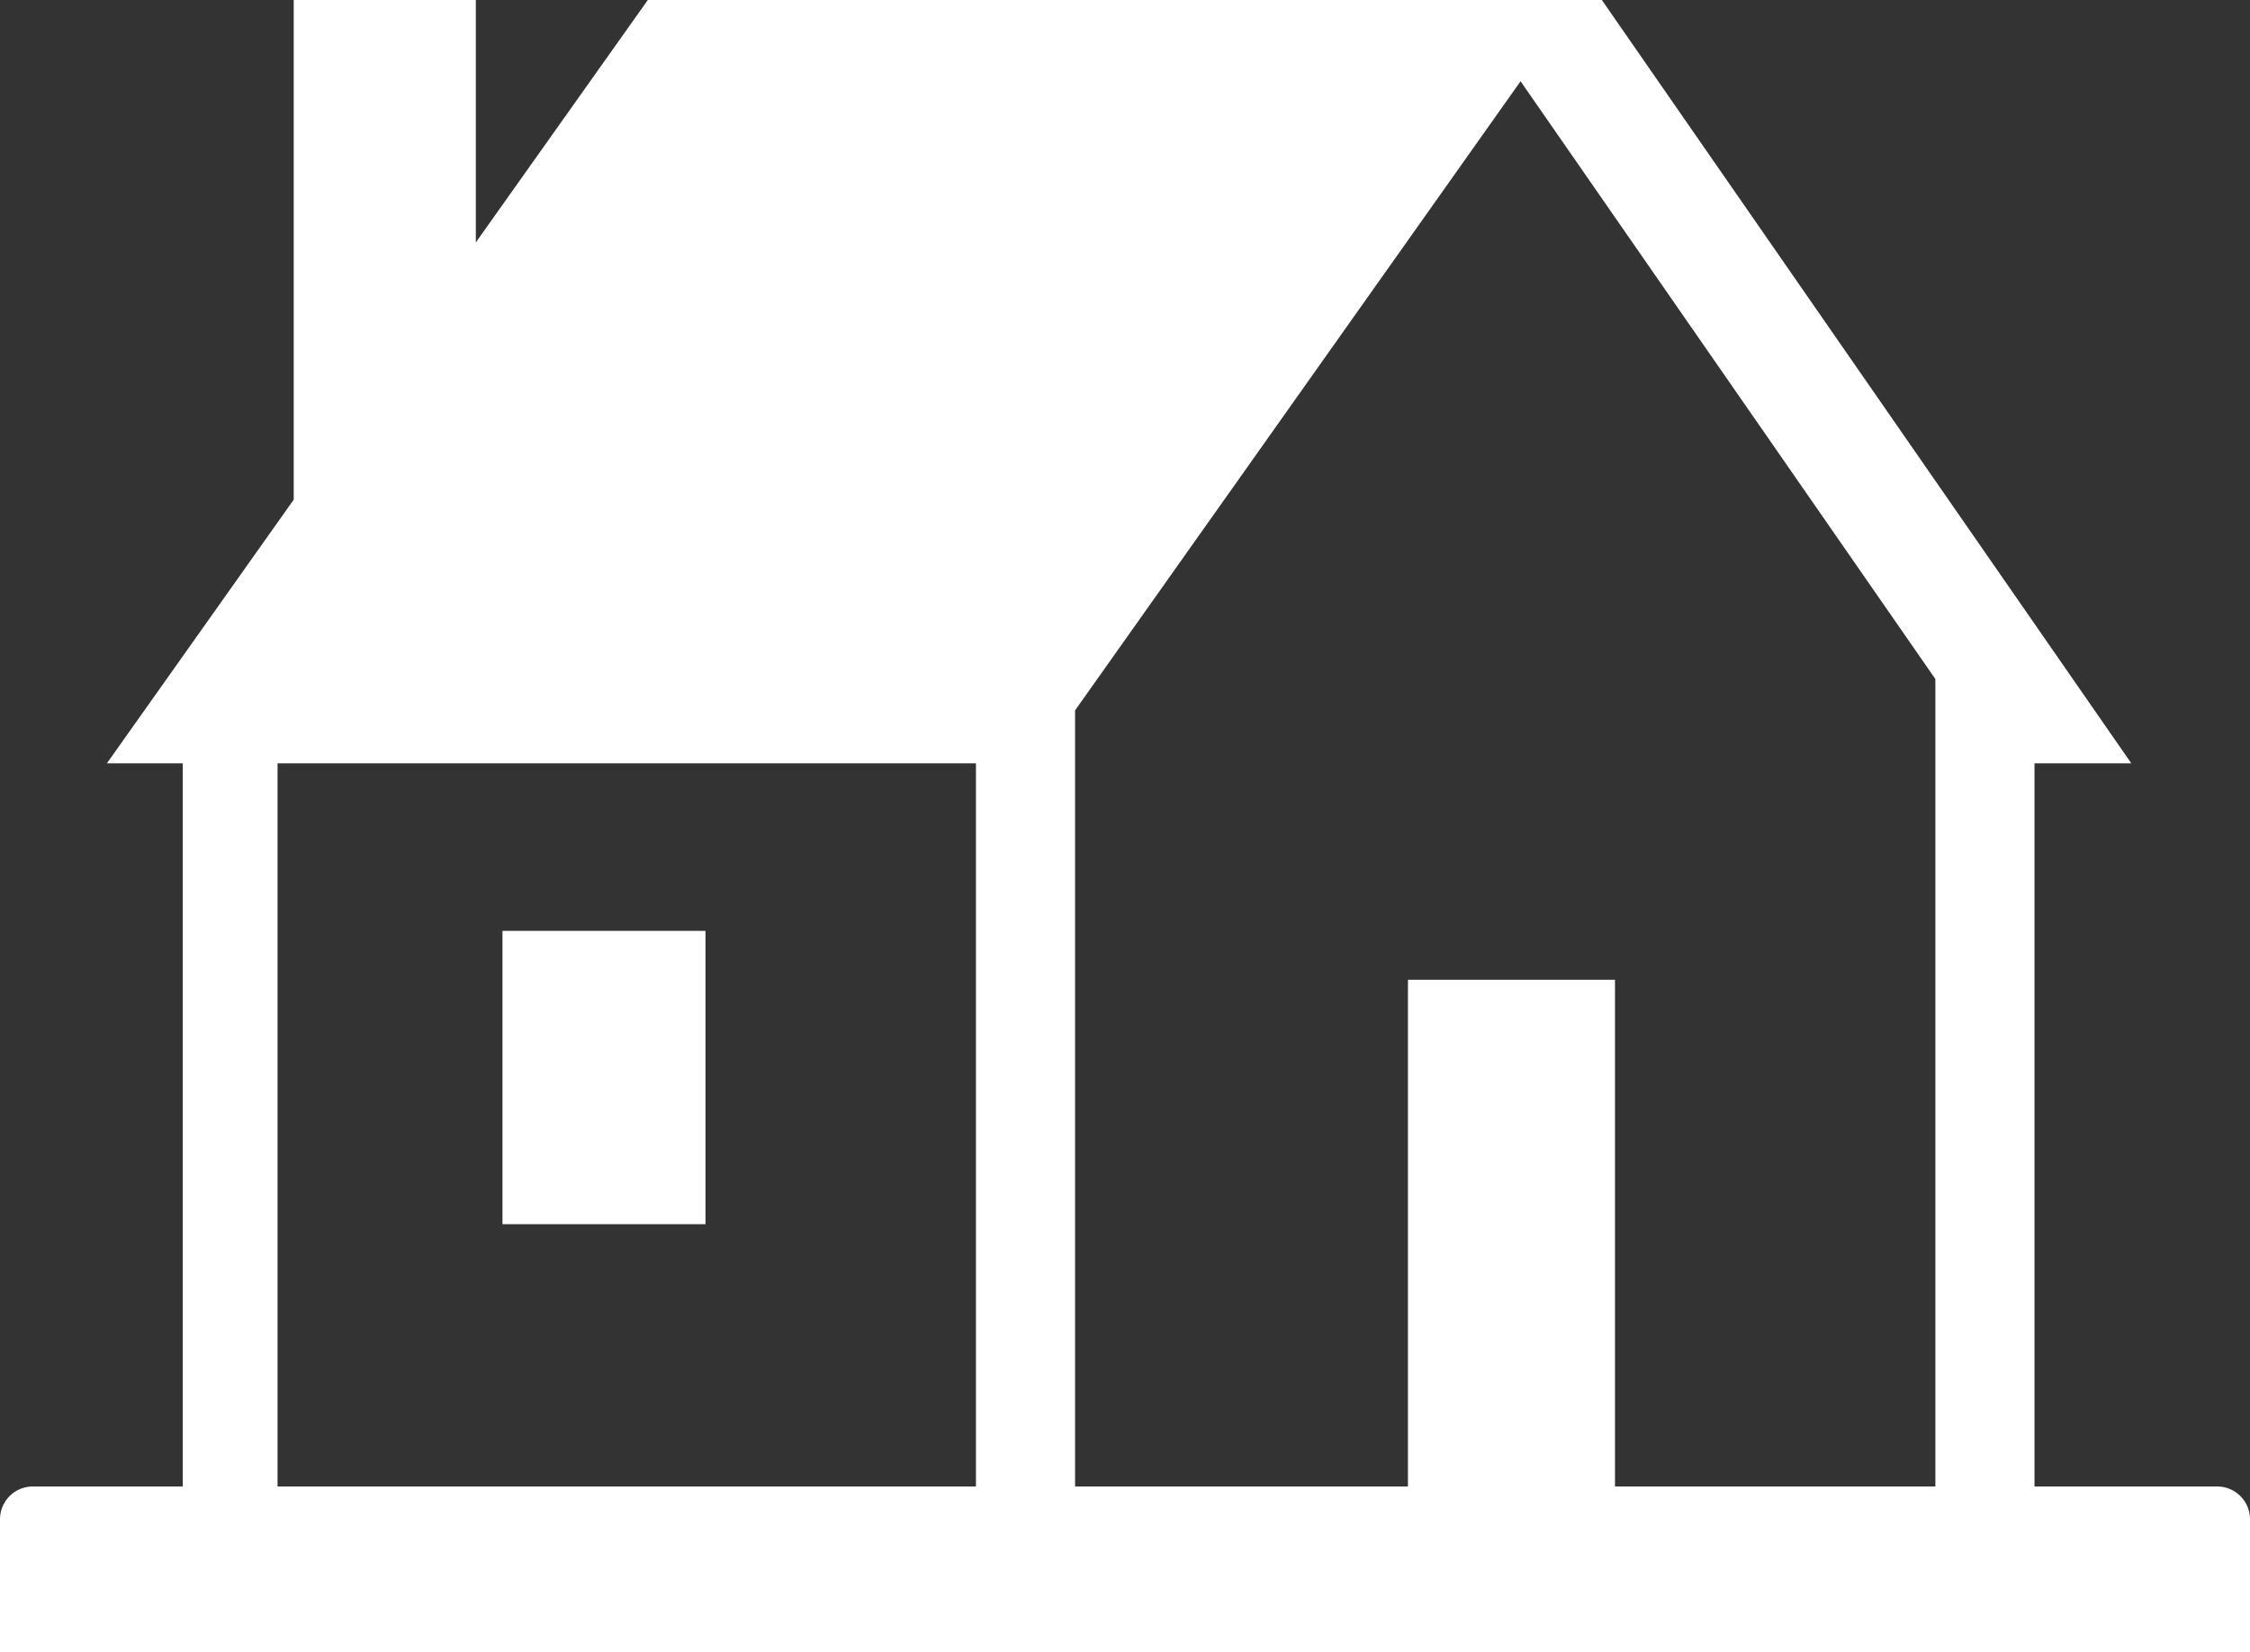 <svg xmlns="http://www.w3.org/2000/svg" width="680.816mm" height="500mm" viewBox="0 0 1929.872 1417.323">
  <rect x="0" y="0" width="1929.872" height="1417.323" fill="#333333" stroke="none"/>
  <g>
    <path d="M1901.526,1275.3H1745.041V654.865h83.015L1373.935,0H555.647L408.131,207.969V0h-156.2V428.663L91.69,654.865h65.081V1275.3H28.346A28.15,28.15,0,0,0,0,1303.36v113.963H1929.872V1303.36A28.15,28.15,0,0,0,1901.526,1275.3Zm-1064.439,0H238.052V654.865H837.087Zm822.913,0H1385.213V840.561h-177.6V1275.3H922.124V609.444l382.1-539.73L1660,582.553Z" fill="#fff"/>
    <rect x="430.979" y="798.614" width="174.129" height="251.653" fill="#fff"/>
  </g>
</svg>
